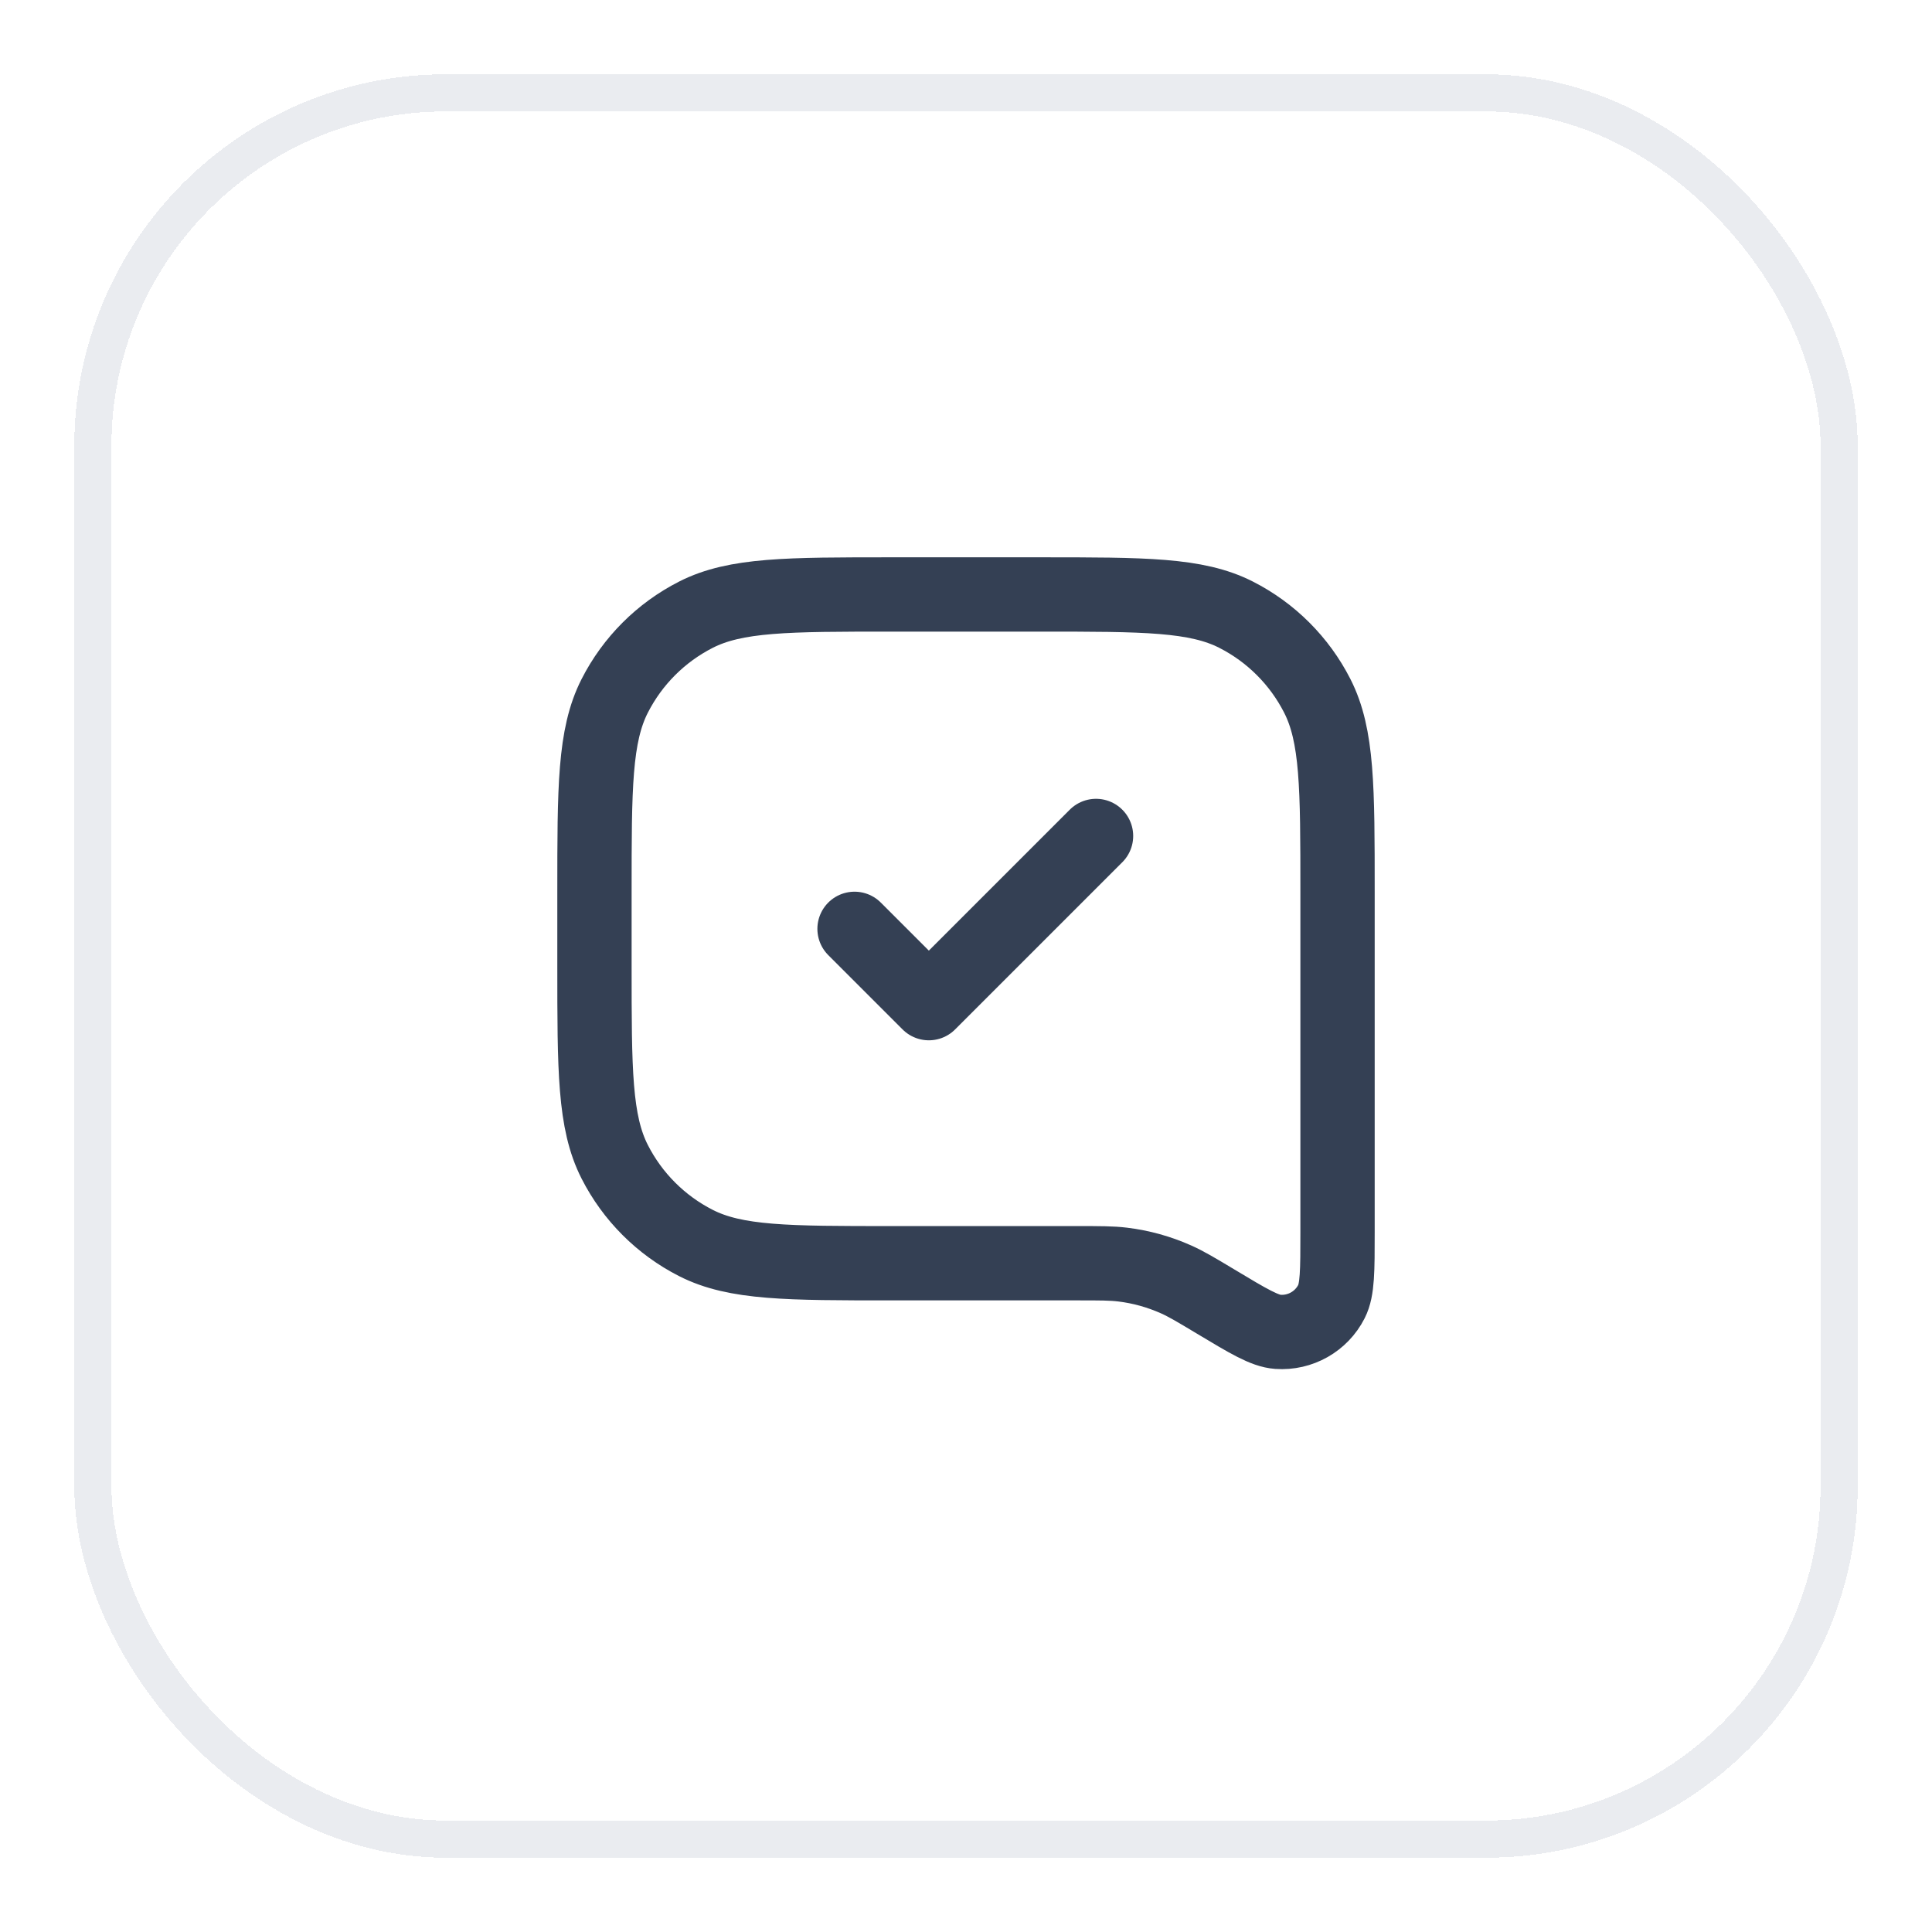 <svg width="52" height="52" viewBox="0 0 52 52" fill="none" xmlns="http://www.w3.org/2000/svg">
<g filter="url(#filter0_d_18586_315463)">
<rect x="2" y="1" width="48" height="48" rx="10" fill="white" shape-rendering="crispEdges"/>
<rect x="2.5" y="1.5" width="47" height="47" rx="9.5" stroke="#EAECF0" shape-rendering="crispEdges"/>
<path d="M23 24L25 26L29.5 21.5M32.717 34.03V34.03C33.596 34.558 34.036 34.822 34.395 34.847C34.996 34.889 35.564 34.568 35.837 34.03C36 33.71 36 33.197 36 32.171V23C36 20.2 36 18.8 35.455 17.73C34.976 16.789 34.211 16.024 33.27 15.545C32.2 15 30.8 15 28 15H24C21.2 15 19.8 15 18.73 15.545C17.789 16.024 17.024 16.789 16.545 17.73C16 18.8 16 20.2 16 23V25C16 27.8 16 29.2 16.545 30.27C17.024 31.211 17.789 31.976 18.73 32.455C19.8 33 21.2 33 24 33H28.998C29.61 33 29.916 33 30.215 33.036C30.712 33.096 31.197 33.231 31.654 33.435C31.929 33.558 32.192 33.715 32.717 34.03Z" stroke="#344054" stroke-width="2" stroke-linecap="round" stroke-linejoin="round"/>
</g>
<defs>
<filter id="filter0_d_18586_315463" x="0" y="0" width="52" height="52" filterUnits="userSpaceOnUse" color-interpolation-filters="sRGB">
<feFlood flood-opacity="0" result="BackgroundImageFix"/>
<feColorMatrix in="SourceAlpha" type="matrix" values="0 0 0 0 0 0 0 0 0 0 0 0 0 0 0 0 0 0 127 0" result="hardAlpha"/>
<feOffset dy="1"/>
<feGaussianBlur stdDeviation="1"/>
<feComposite in2="hardAlpha" operator="out"/>
<feColorMatrix type="matrix" values="0 0 0 0 0.063 0 0 0 0 0.094 0 0 0 0 0.157 0 0 0 0.05 0"/>
<feBlend mode="normal" in2="BackgroundImageFix" result="effect1_dropShadow_18586_315463"/>
<feBlend mode="normal" in="SourceGraphic" in2="effect1_dropShadow_18586_315463" result="shape"/>
</filter>
</defs>
</svg>

